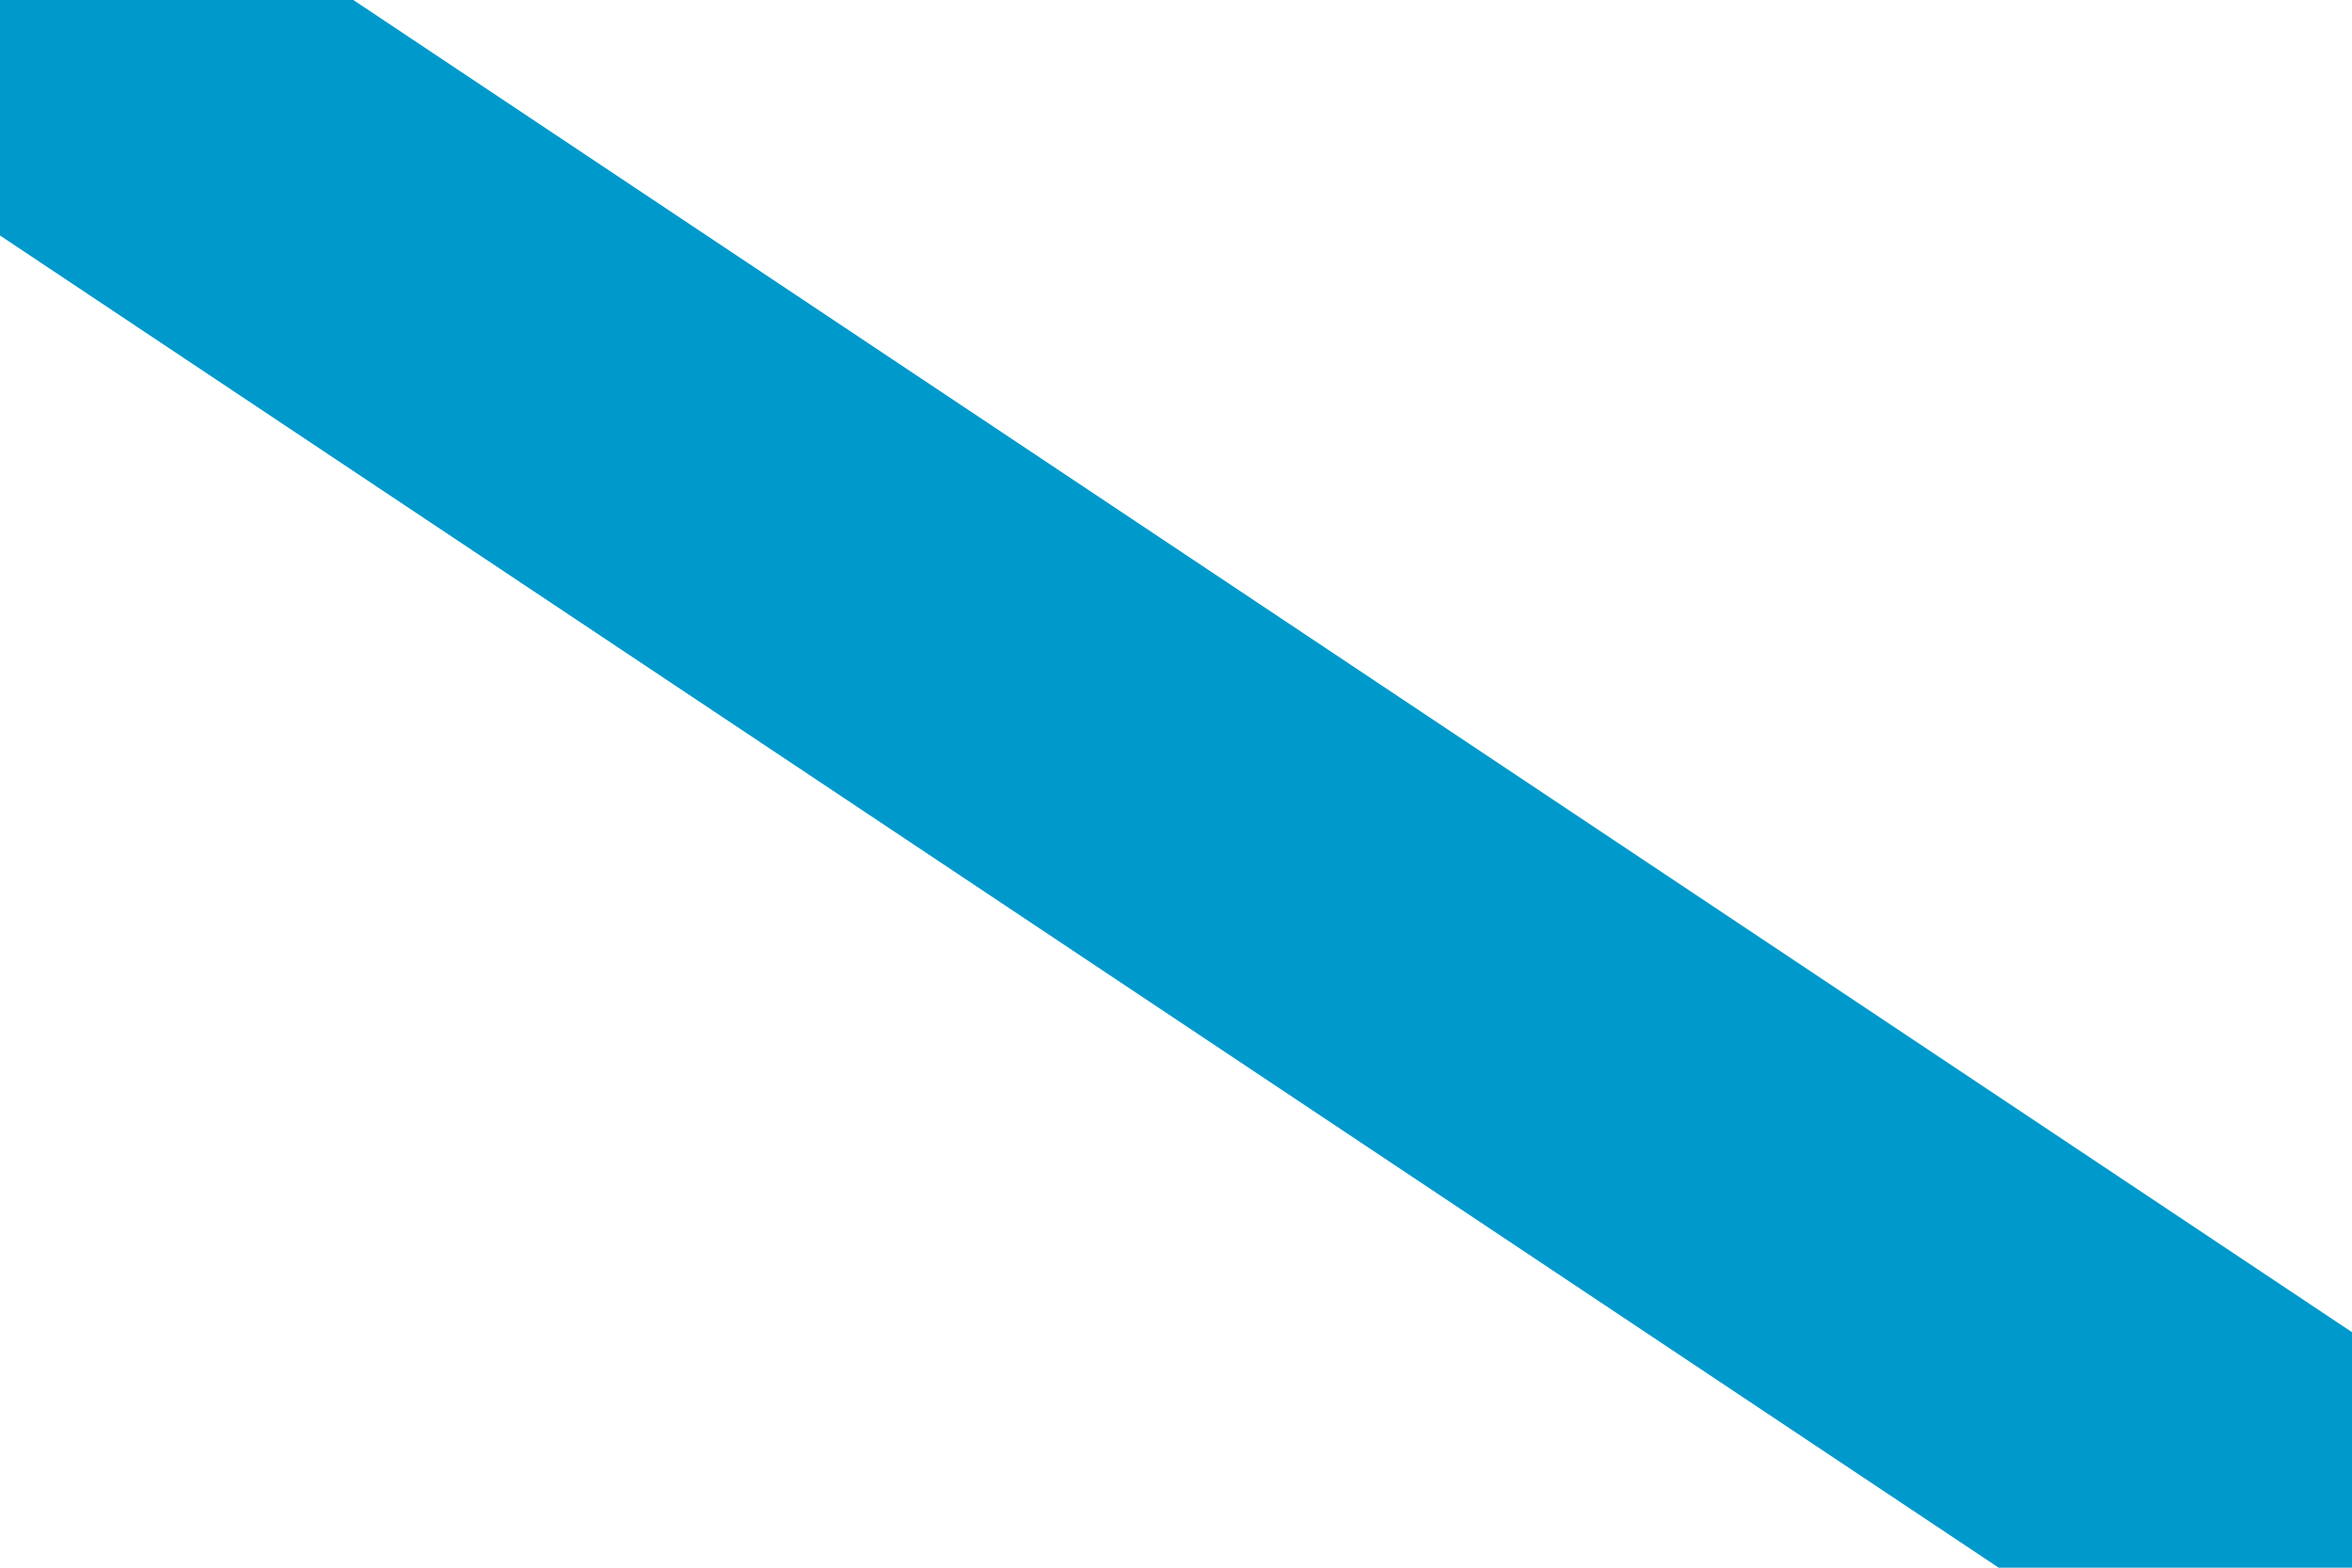 <?xml version="1.0" encoding="UTF-8" standalone="no"?>
<!-- Created with Inkscape (http://www.inkscape.org/) -->
<svg
   xmlns:svg="http://www.w3.org/2000/svg"
   xmlns="http://www.w3.org/2000/svg"
   id="svg2"
   height="600"
   width="900"
   y="0"
   x="0"
   version="1.0">
  <defs
     id="defs3" />
  <g
     id="layer1">
    <rect
       id="rect1291"
       style="fill:#ffffff;fill-opacity:1;stroke:none;stroke-width:0.7;stroke-miterlimit:4;stroke-dashoffset:0;stroke-opacity:1"
       y="0"
       x="0"
       height="600"
       width="900" />
    <path
       id="path2052"
       style="fill:#0099cc;fill-opacity:1;fill-rule:evenodd;stroke:none;stroke-width:1px;stroke-linecap:butt;stroke-linejoin:miter;stroke-opacity:1"
       d="M 0,90.14 L 764.79,600 L 900,600 L 900,509.86 L 135.21,0 L 0,0 L 0,90.14 z " />
  </g>
</svg>
